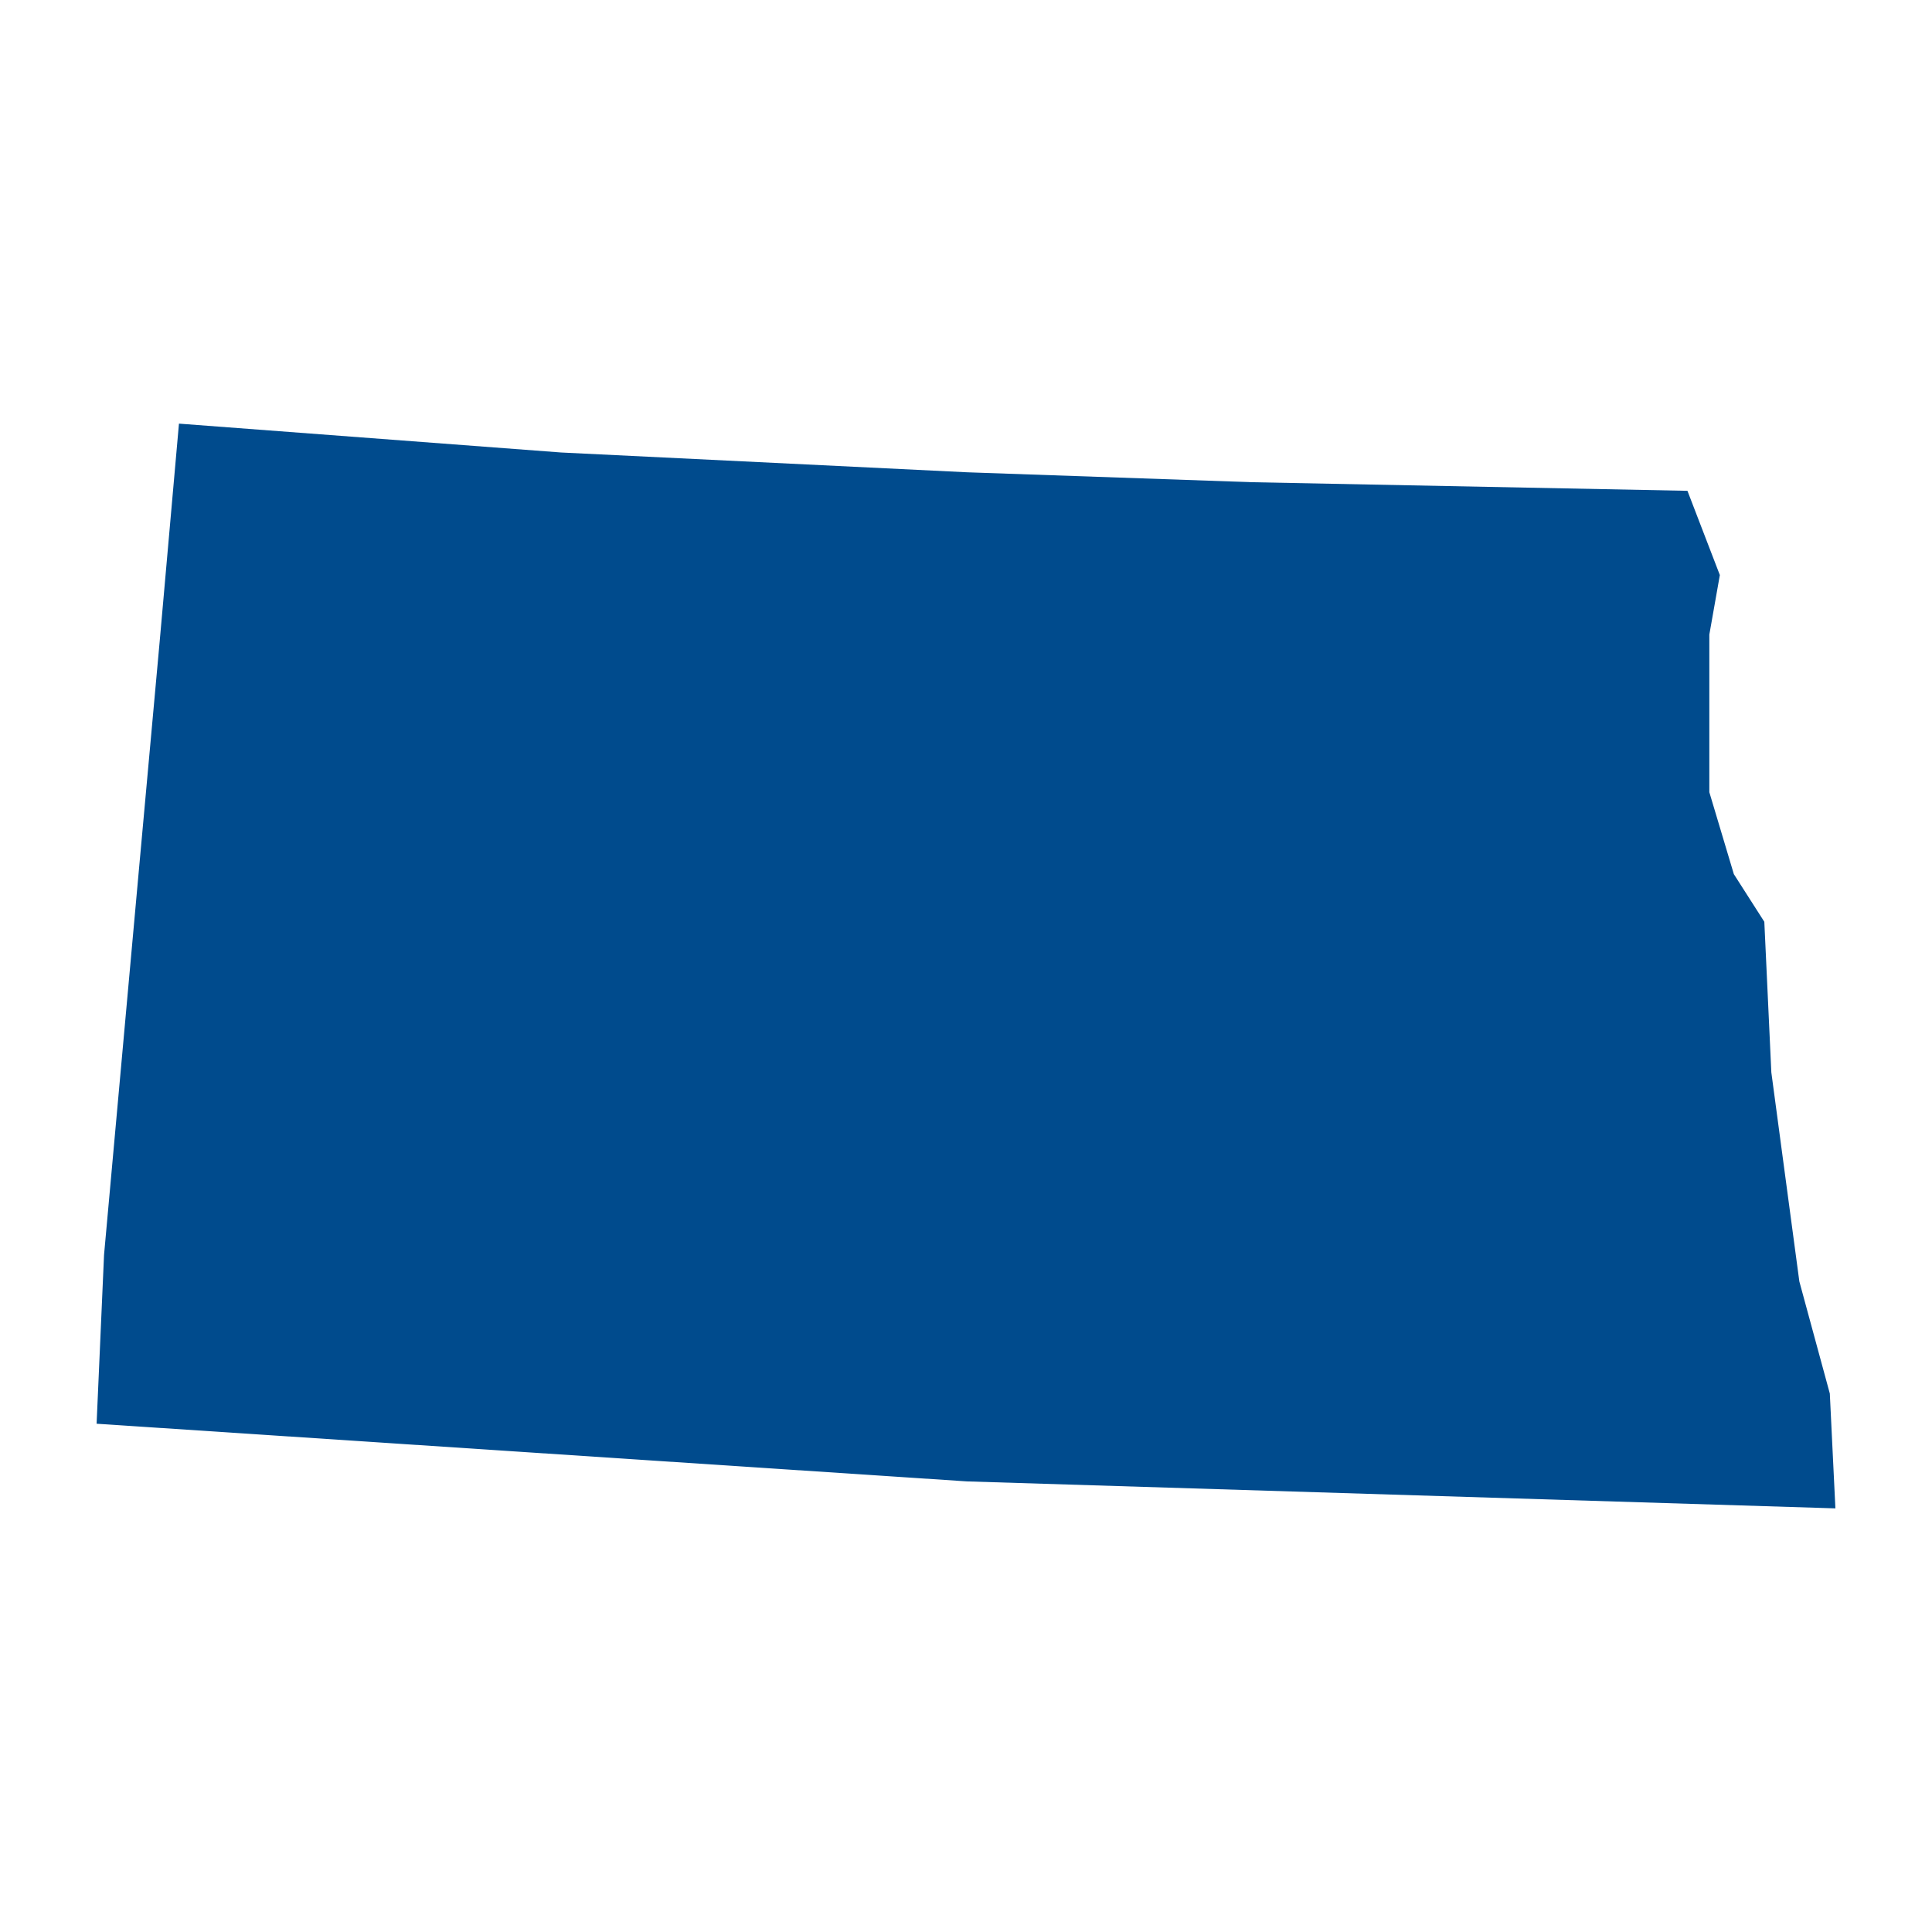 <svg xmlns="http://www.w3.org/2000/svg" viewBox="0 0 100 100" id="233783">
  <g transform="translate(0 -952.362)" fill="#004b8d" class="color000000 svgShape">
    <path d="m 95,1030.435 -0.289,-5.944 -1.577,-5.801 -1.45,-10.822 -0.363,-7.795 -1.577,-2.465 -1.269,-4.242 0,-8.157 0.544,-3.082 -1.677,-4.36 L 64.804,977.321 50.064,976.808 29.043,975.783 9.263,974.289 8.264,985.572 7.176,997.536 5.385,1017.317 5,1026.054 l 45.048,2.985 z" fill="#004b8d" class="color000000 svgShape"></path>
  </g>
</svg>

